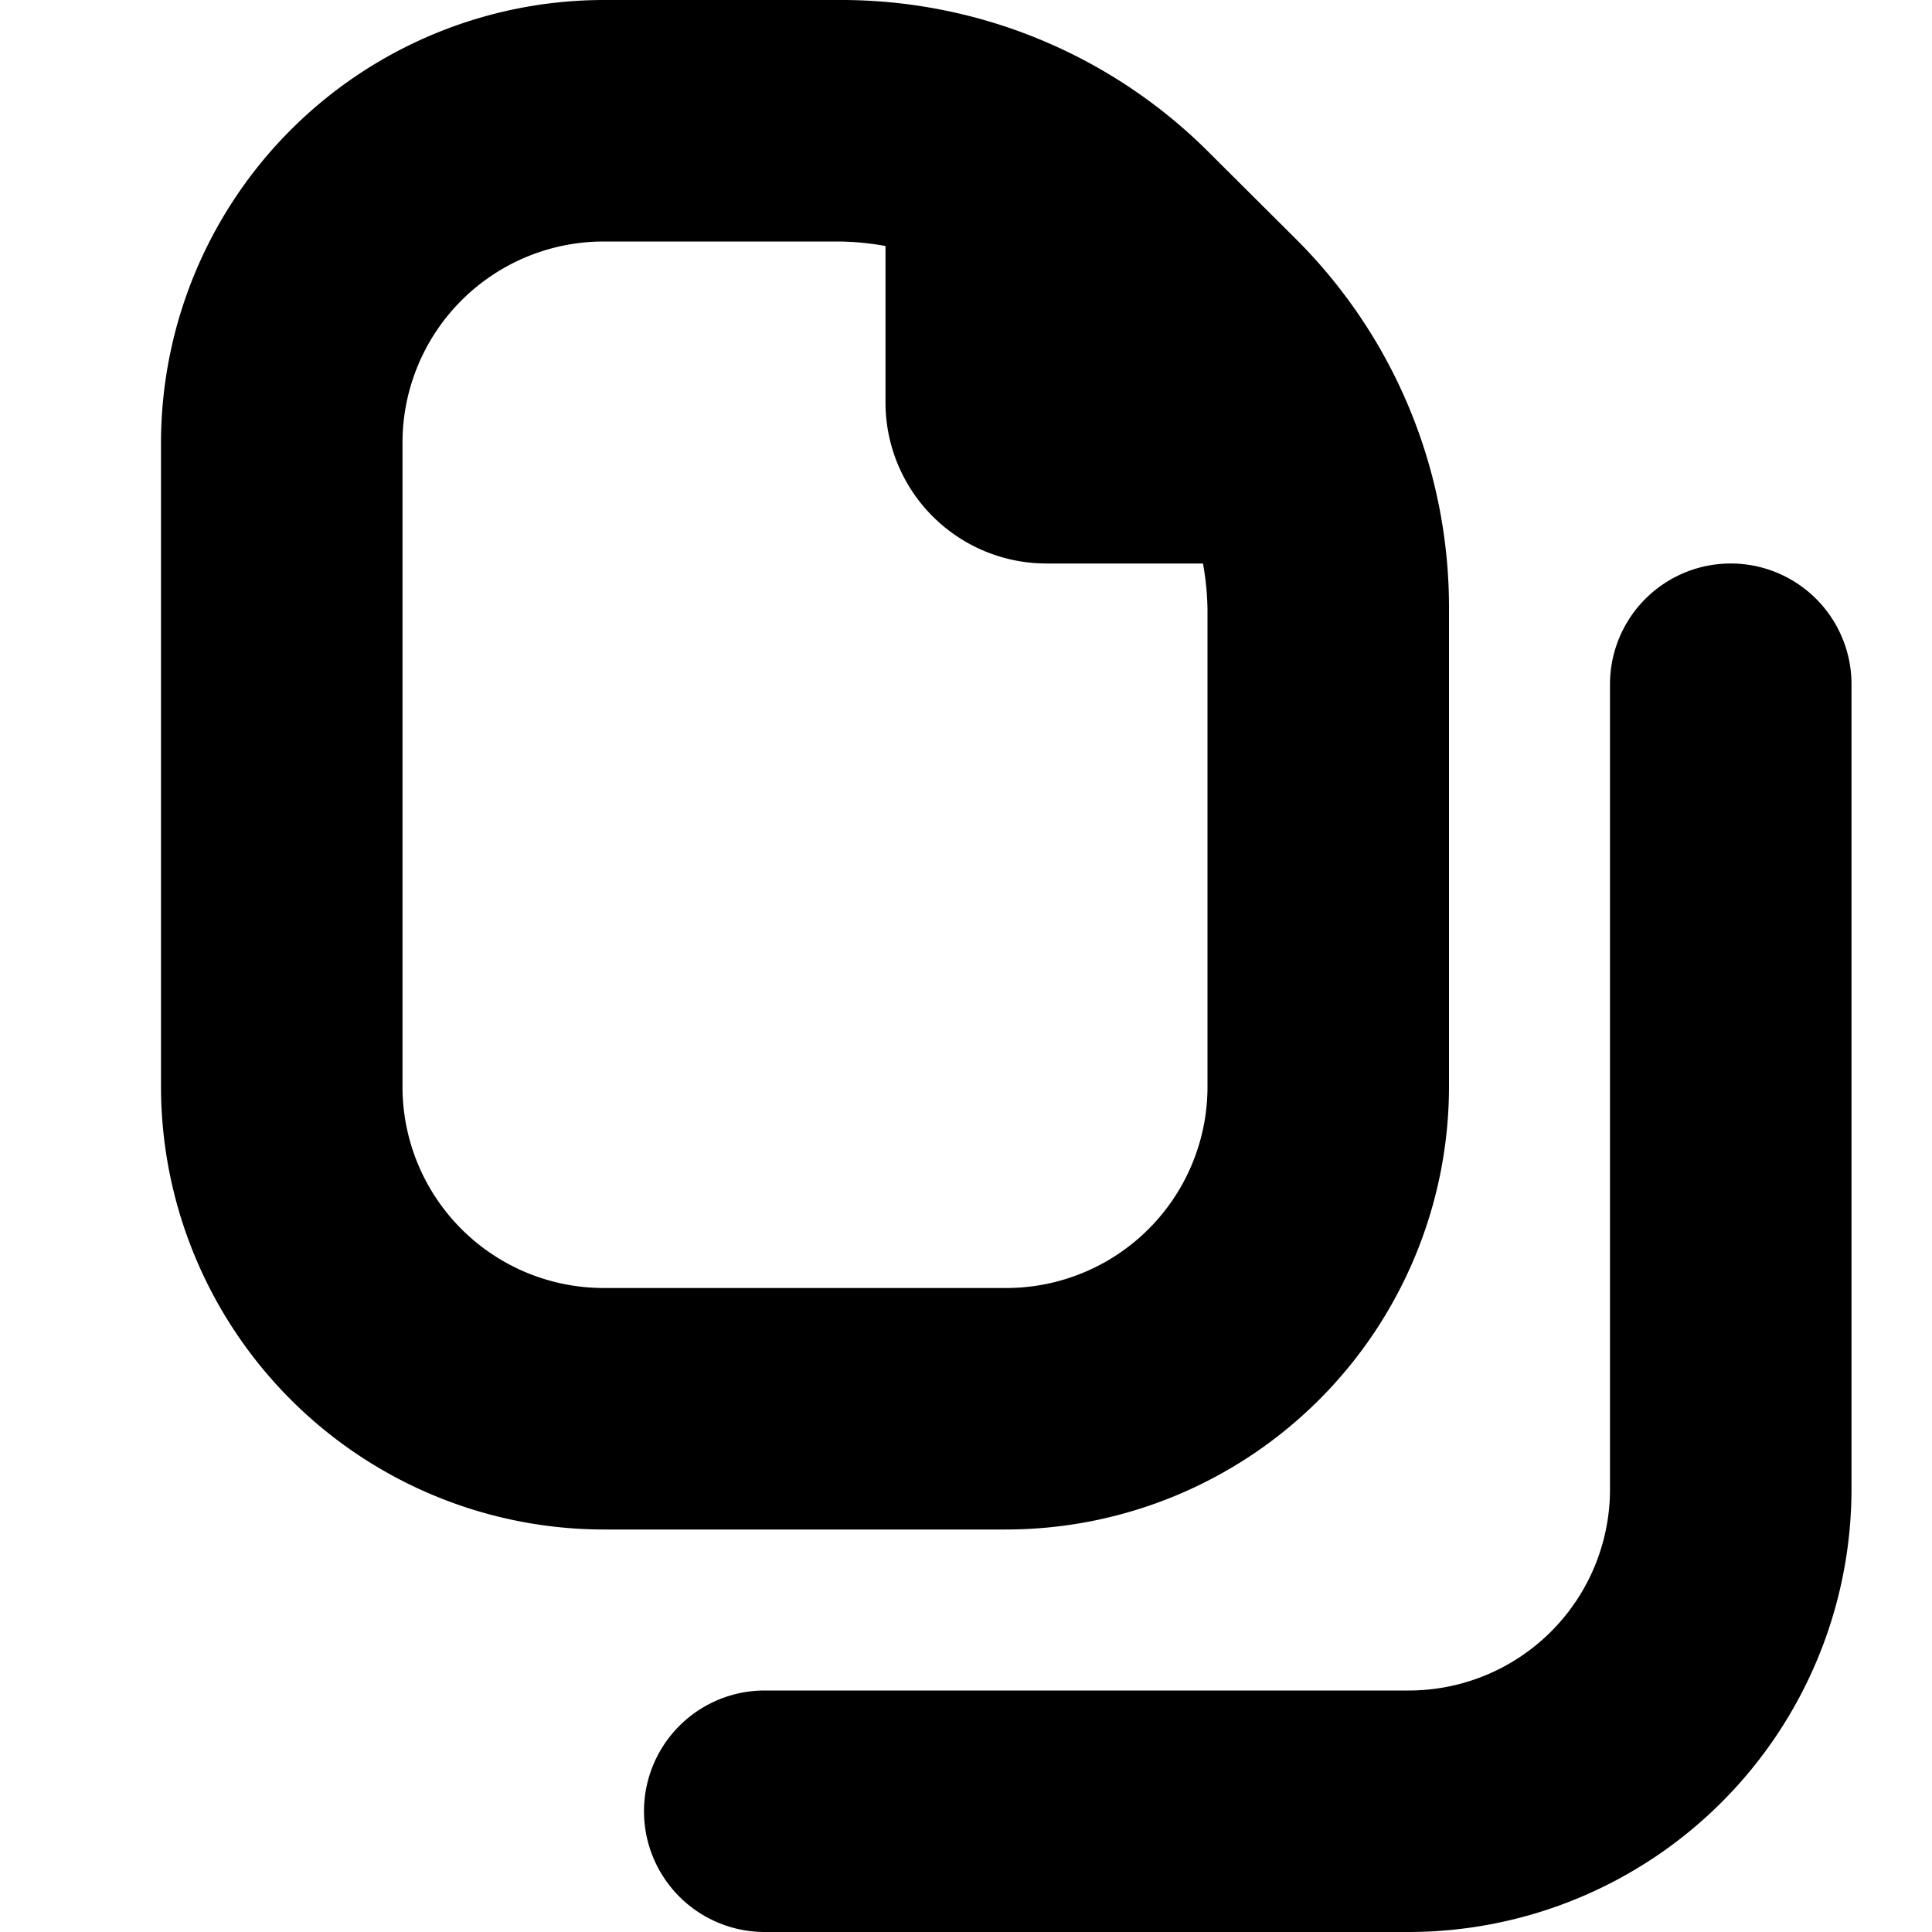 <svg id="Layer_1" height="512" viewBox="0 0 24 24" width="512" xmlns="http://www.w3.org/2000/svg" data-name="Layer 1"><path d="m18 13.5v-5.929a6.457 6.457 0 0 0 -1.9-4.6l-1.075-1.071a6.457 6.457 0 0 0 -4.6-1.9h-2.925a5.506 5.506 0 0 0 -5.5 5.5v8a5.506 5.506 0 0 0 5.5 5.5h5a5.506 5.506 0 0 0 5.5-5.5zm-13 0v-8a2.5 2.5 0 0 1 2.5-2.5h2.929a3.5 3.5 0 0 1 .571.056v1.944a2 2 0 0 0 2 2h1.944a3.5 3.5 0 0 1 .056.571v5.929a2.5 2.5 0 0 1 -2.5 2.5h-5a2.5 2.5 0 0 1 -2.5-2.5zm18-5v10a5.506 5.506 0 0 1 -5.5 5.5h-8a1.5 1.5 0 0 1 0-3h8a2.5 2.5 0 0 0 2.5-2.5v-10a1.5 1.5 0 0 1 3 0z"/></svg>